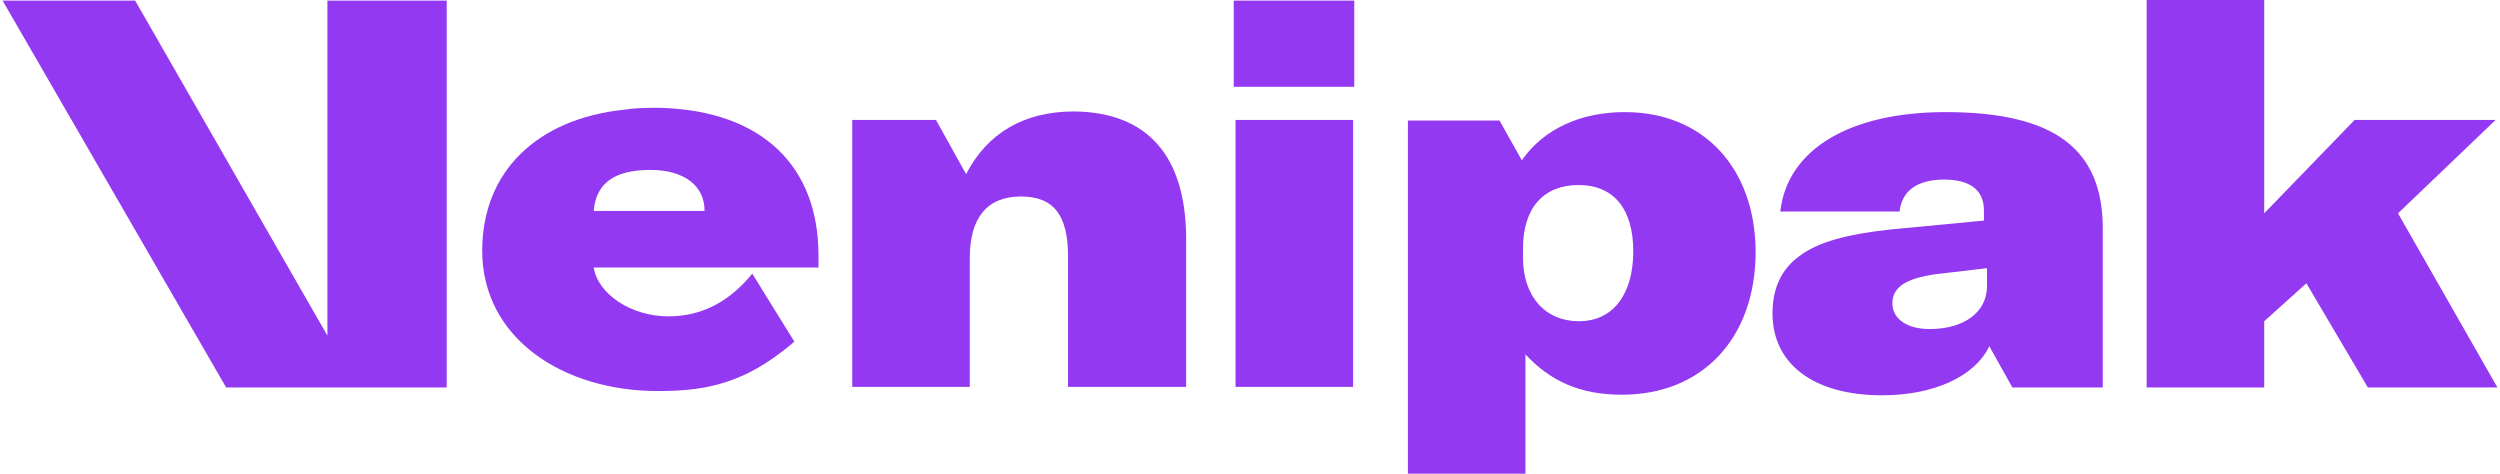 <?xml version="1.0" encoding="UTF-8"?>
<!-- Generator: Adobe Illustrator 27.2.0, SVG Export Plug-In . SVG Version: 6.00 Build 0)  -->
<svg xmlns="http://www.w3.org/2000/svg" xmlns:xlink="http://www.w3.org/1999/xlink" version="1.1" id="Layer_1" x="0px" y="0px" viewBox="0 0 4275.2 810" style="enable-background:new 0 0 4275.2 810;" xml:space="preserve">
<style type="text/css">
	.st0{fill:#9339F2;}
</style>
<g>
	<path class="st0" d="M2028.4,409.1v252.5h-202V438c0-70.1-24.7-102-80.4-102c-57.7,0-87.6,36.1-87.6,105.1v220.5h-201V205.1h143.2   l51.5,92.7c36.1-70.1,98.9-107.2,184.5-107.2C1962.4,191.7,2028.4,266.9,2028.4,409.1"></path>
	<path class="st0" d="M2109.8,1h206.1v147.4h-206.1V1z M2112.9,205.1h201v456.5h-201V205.1z"></path>
	<path class="st0" d="M2778.6,191.7c-74.2,0-138.1,27.8-176.2,82.4l0,0l0,0l-38.1-68h-156.7V810h201V606c42.3,45.3,92.7,69,164.9,69   c137.1,0,228.8-95.8,228.8-245.3C3001.2,286.5,2912.6,191.7,2778.6,191.7 M2700.3,549.3c-58.7,0-95.8-43.3-95.8-108.2v-16.5   c0-70.1,36.1-108.2,94.8-108.2c60.7,0,93.7,41.2,93.7,113.3C2793,503.9,2758,549.3,2700.3,549.3"></path>
	<path class="st0" d="M3326.8,191.7c-160.8,0-270,61.8-282.4,170h204c4.1-36.1,30.9-54.6,76.3-54.6c42.3,0,68,16.5,68,52.6v17.5   L3231,392.6c-74.2,8.2-121.6,21.6-152.5,44.3c-31.9,22.7-47.4,55.6-47.4,98.9c0,86.6,70.1,140.2,187.6,140.2   c87.6,0,158.7-31.9,183.4-84.5l0,0l0,0l0,0v1l39.2,70.1h154.6v-272C3595.8,255.6,3514.4,191.7,3326.8,191.7 M3397.9,489.5   c0,44.3-39.2,73.2-97.9,73.2c-39.2,0-63.9-17.5-63.9-44.3s22.7-42.3,74.2-49.5l87.6-10.3V489.5L3397.9,489.5z"></path>
	<polygon class="st0" points="3944.1,484.4 3872,549.3 3872,662.6 3671,662.6 3671,0 3872,0 3872,364.8 4026.6,205.1 4267.7,205.1    4100.8,364.8 4270.8,662.6 4049.2,662.6  "></polygon>
	<polygon class="st0" points="763.9,1 763.9,662.6 386.7,662.6 4.4,1 231.1,1 559.9,574 559.9,1  "></polygon>
	<path class="st0" d="M1399.7,436.9c0-152.5-95.8-247.3-270-252.5c-5.2,0-10.3,0-15.5,0c-16.5,0-31.9,1-46.4,3.1   C918.4,203,824.6,293.6,824.6,428.6c0,150.5,139.1,240.1,299.9,240.1c70.1,0,136-8.2,212.3-67c7.2-5.2,14.4-11.3,21.6-17.5   l-72-116.3c-5.2,6.2-10.3,12.4-16.5,18.5c-26.8,26.8-67,54.6-126.8,54.6c-63.9,0-120.6-38.1-127.8-83.5h384.4L1399.7,436.9   L1399.7,436.9z M1015.3,360.7c4.1-49.5,38.1-70.1,96.9-70.1c57.7,0,92.7,26.8,92.7,70.1C1204.9,360.7,1015.3,360.7,1015.3,360.7z"></path>
</g>
</svg>
